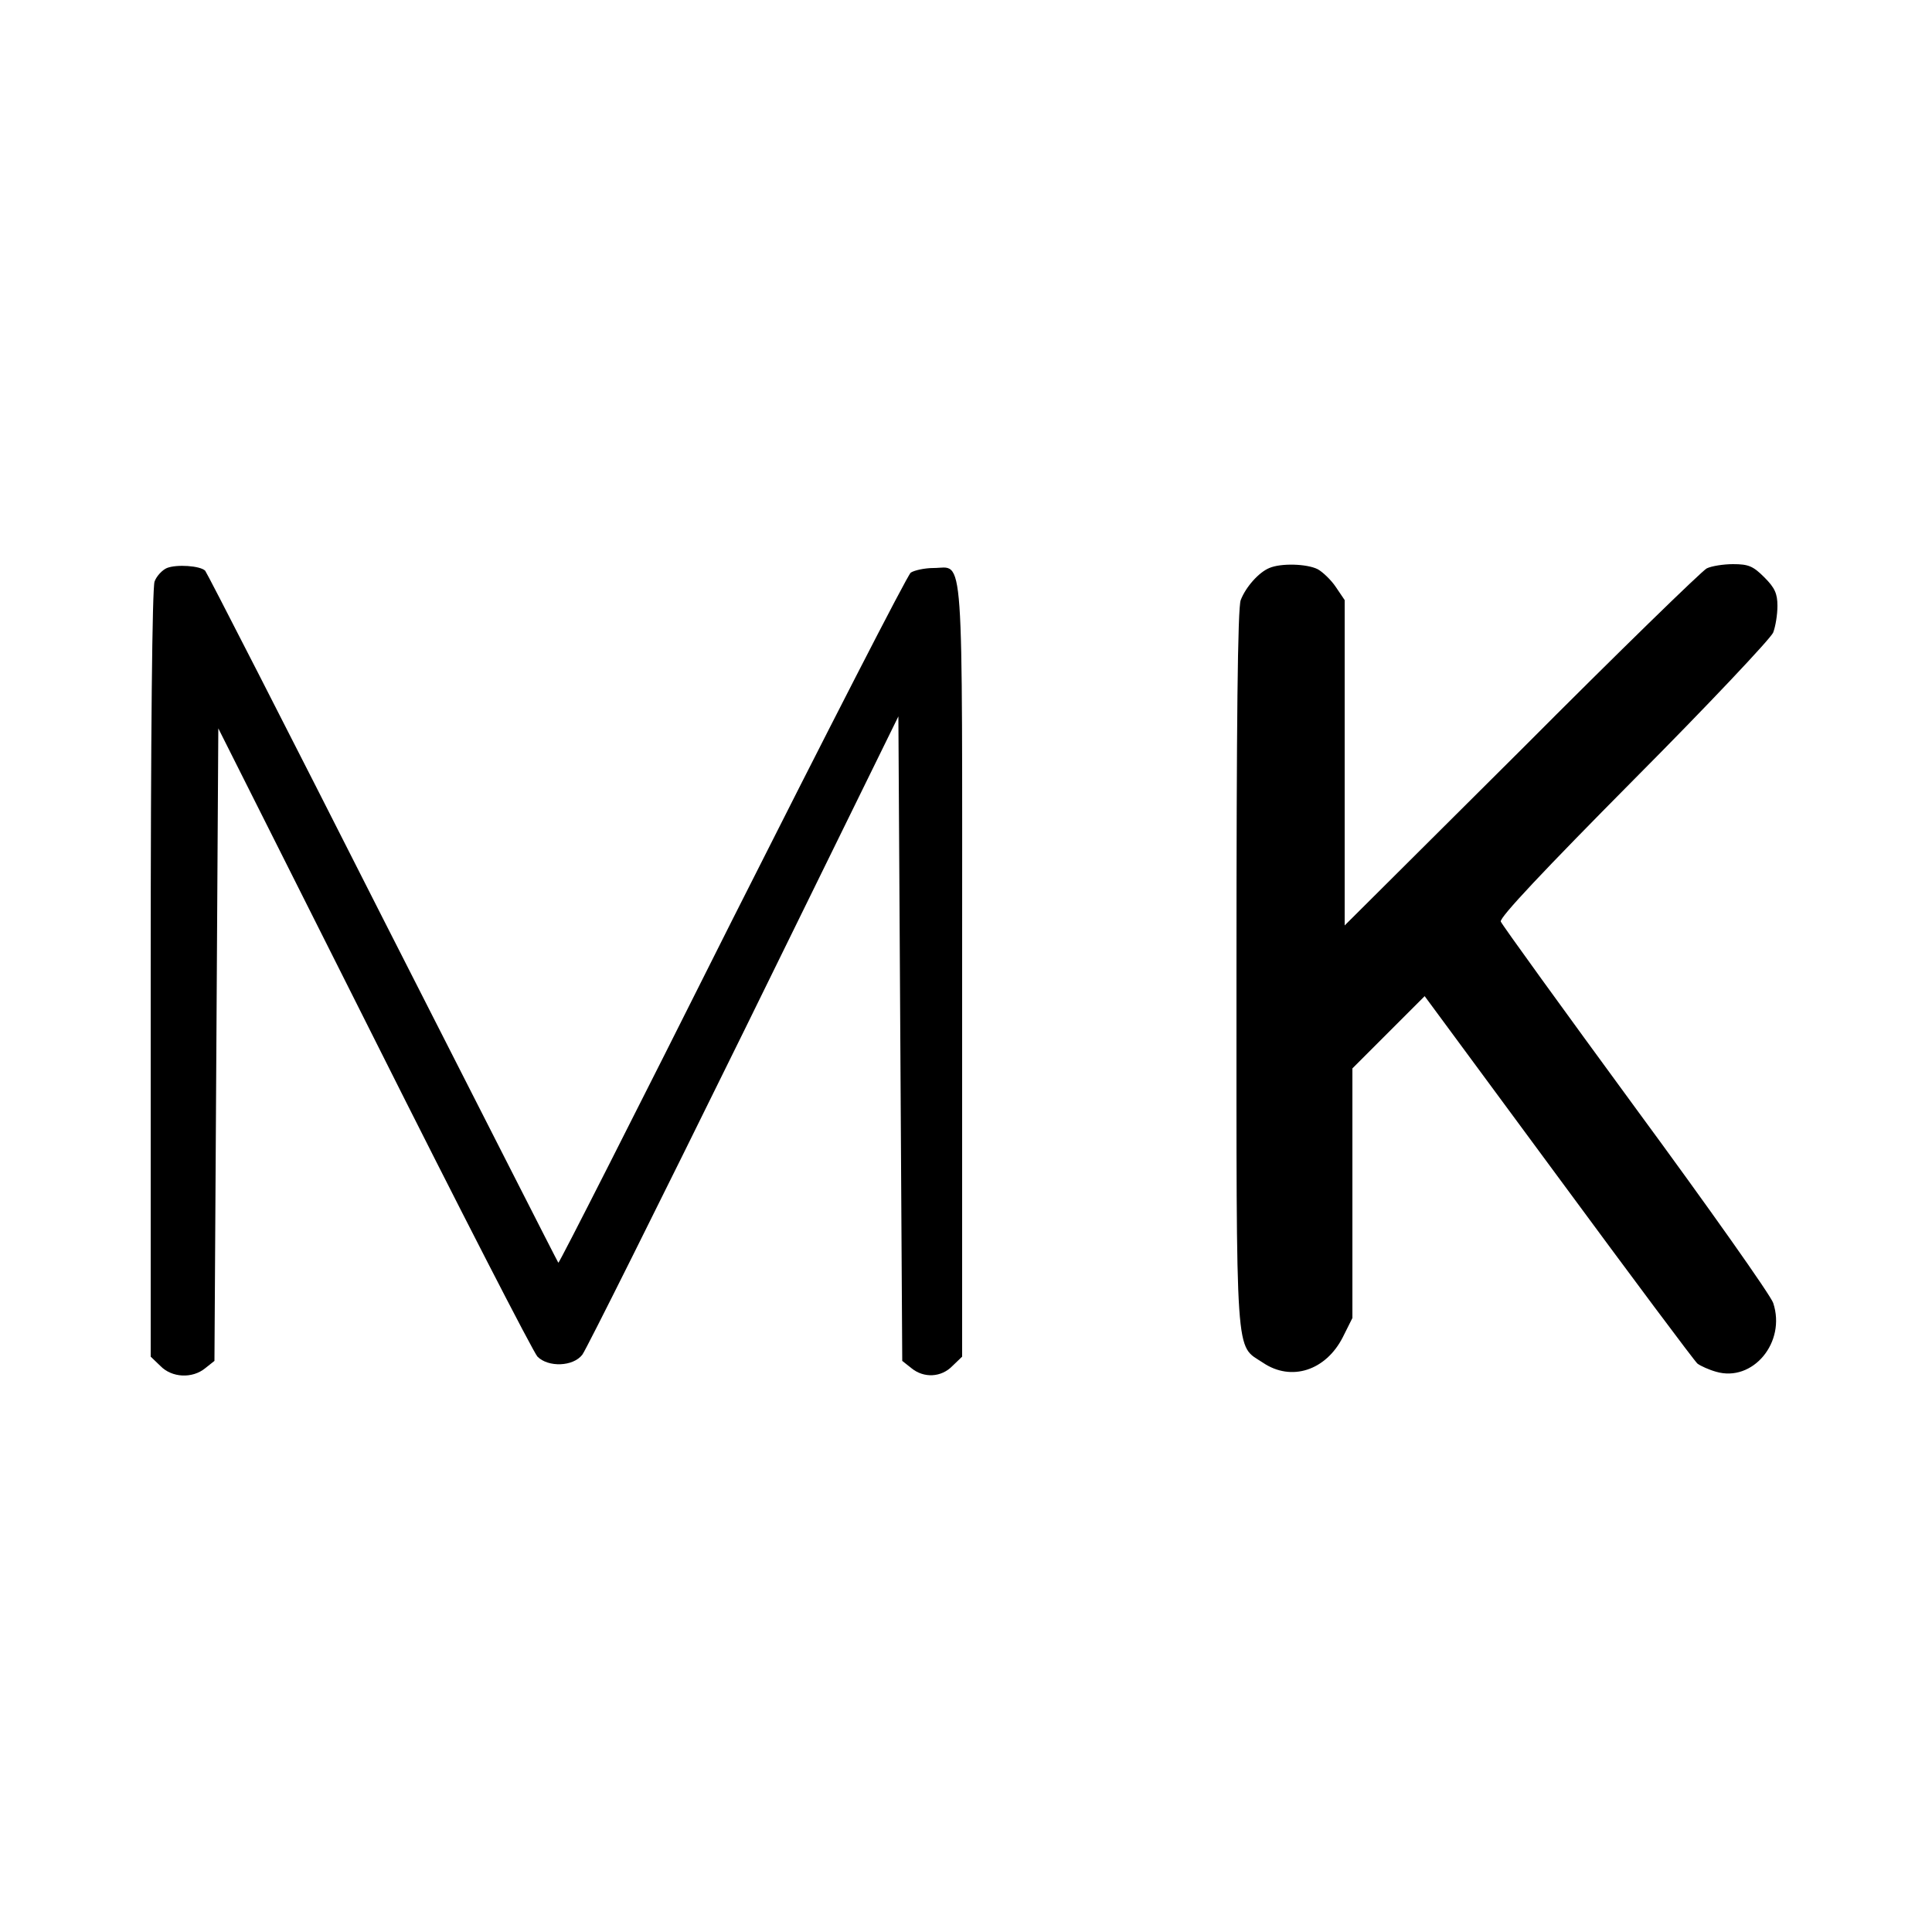 <?xml version="1.0" standalone="no"?>
<!DOCTYPE svg PUBLIC "-//W3C//DTD SVG 20010904//EN"
 "http://www.w3.org/TR/2001/REC-SVG-20010904/DTD/svg10.dtd">
<svg version="1.0" xmlns="http://www.w3.org/2000/svg"
 width="500pt" height="500pt" viewBox="0 0 500 500"
 preserveAspectRatio="xMidYMid meet">
<g transform="translate(0,500) scale(0.1,-0.1)"
fill="#000000" stroke="none">
<path d="M432 3530 c-12 -5 -27 -21 -32 -35 -6 -17 -10 -390 -10 -1016 l0
-990 25 -24 c30 -31 83 -33 116 -6 l24 19 5 819 5 818 404 -804 c221 -441 412
-812 422 -822 28 -28 92 -26 116 5 10 13 198 390 418 837 l400 815 5 -834 5
-834 24 -19 c32 -26 77 -24 106 6 l25 24 0 998 c0 1123 6 1043 -74 1043 -23 0
-50 -6 -59 -12 -9 -7 -217 -413 -463 -901 -245 -489 -447 -887 -449 -885 -2 2
-206 404 -455 893 -248 490 -455 894 -459 898 -13 13 -74 17 -99 7z"/>
<path d="M3285 3530 c-27 -11 -61 -49 -74 -83 -8 -19 -11 -323 -11 -955 0
-1034 -4 -970 69 -1019 73 -49 162 -20 206 66 l25 50 0 323 0 323 94 94 93 93
346 -469 c190 -258 352 -475 360 -482 8 -6 30 -16 48 -21 95 -28 182 76 148
178 -6 19 -167 247 -356 504 -189 258 -346 475 -349 483 -4 10 113 134 344
367 193 194 355 366 361 381 6 16 11 46 11 69 0 32 -7 47 -34 74 -29 29 -41
34 -81 34 -25 0 -56 -5 -68 -11 -12 -6 -228 -216 -479 -468 l-458 -456 0 421
0 421 -23 34 c-12 18 -34 39 -47 46 -28 14 -95 16 -125 3z"/>
</g>
</svg>
